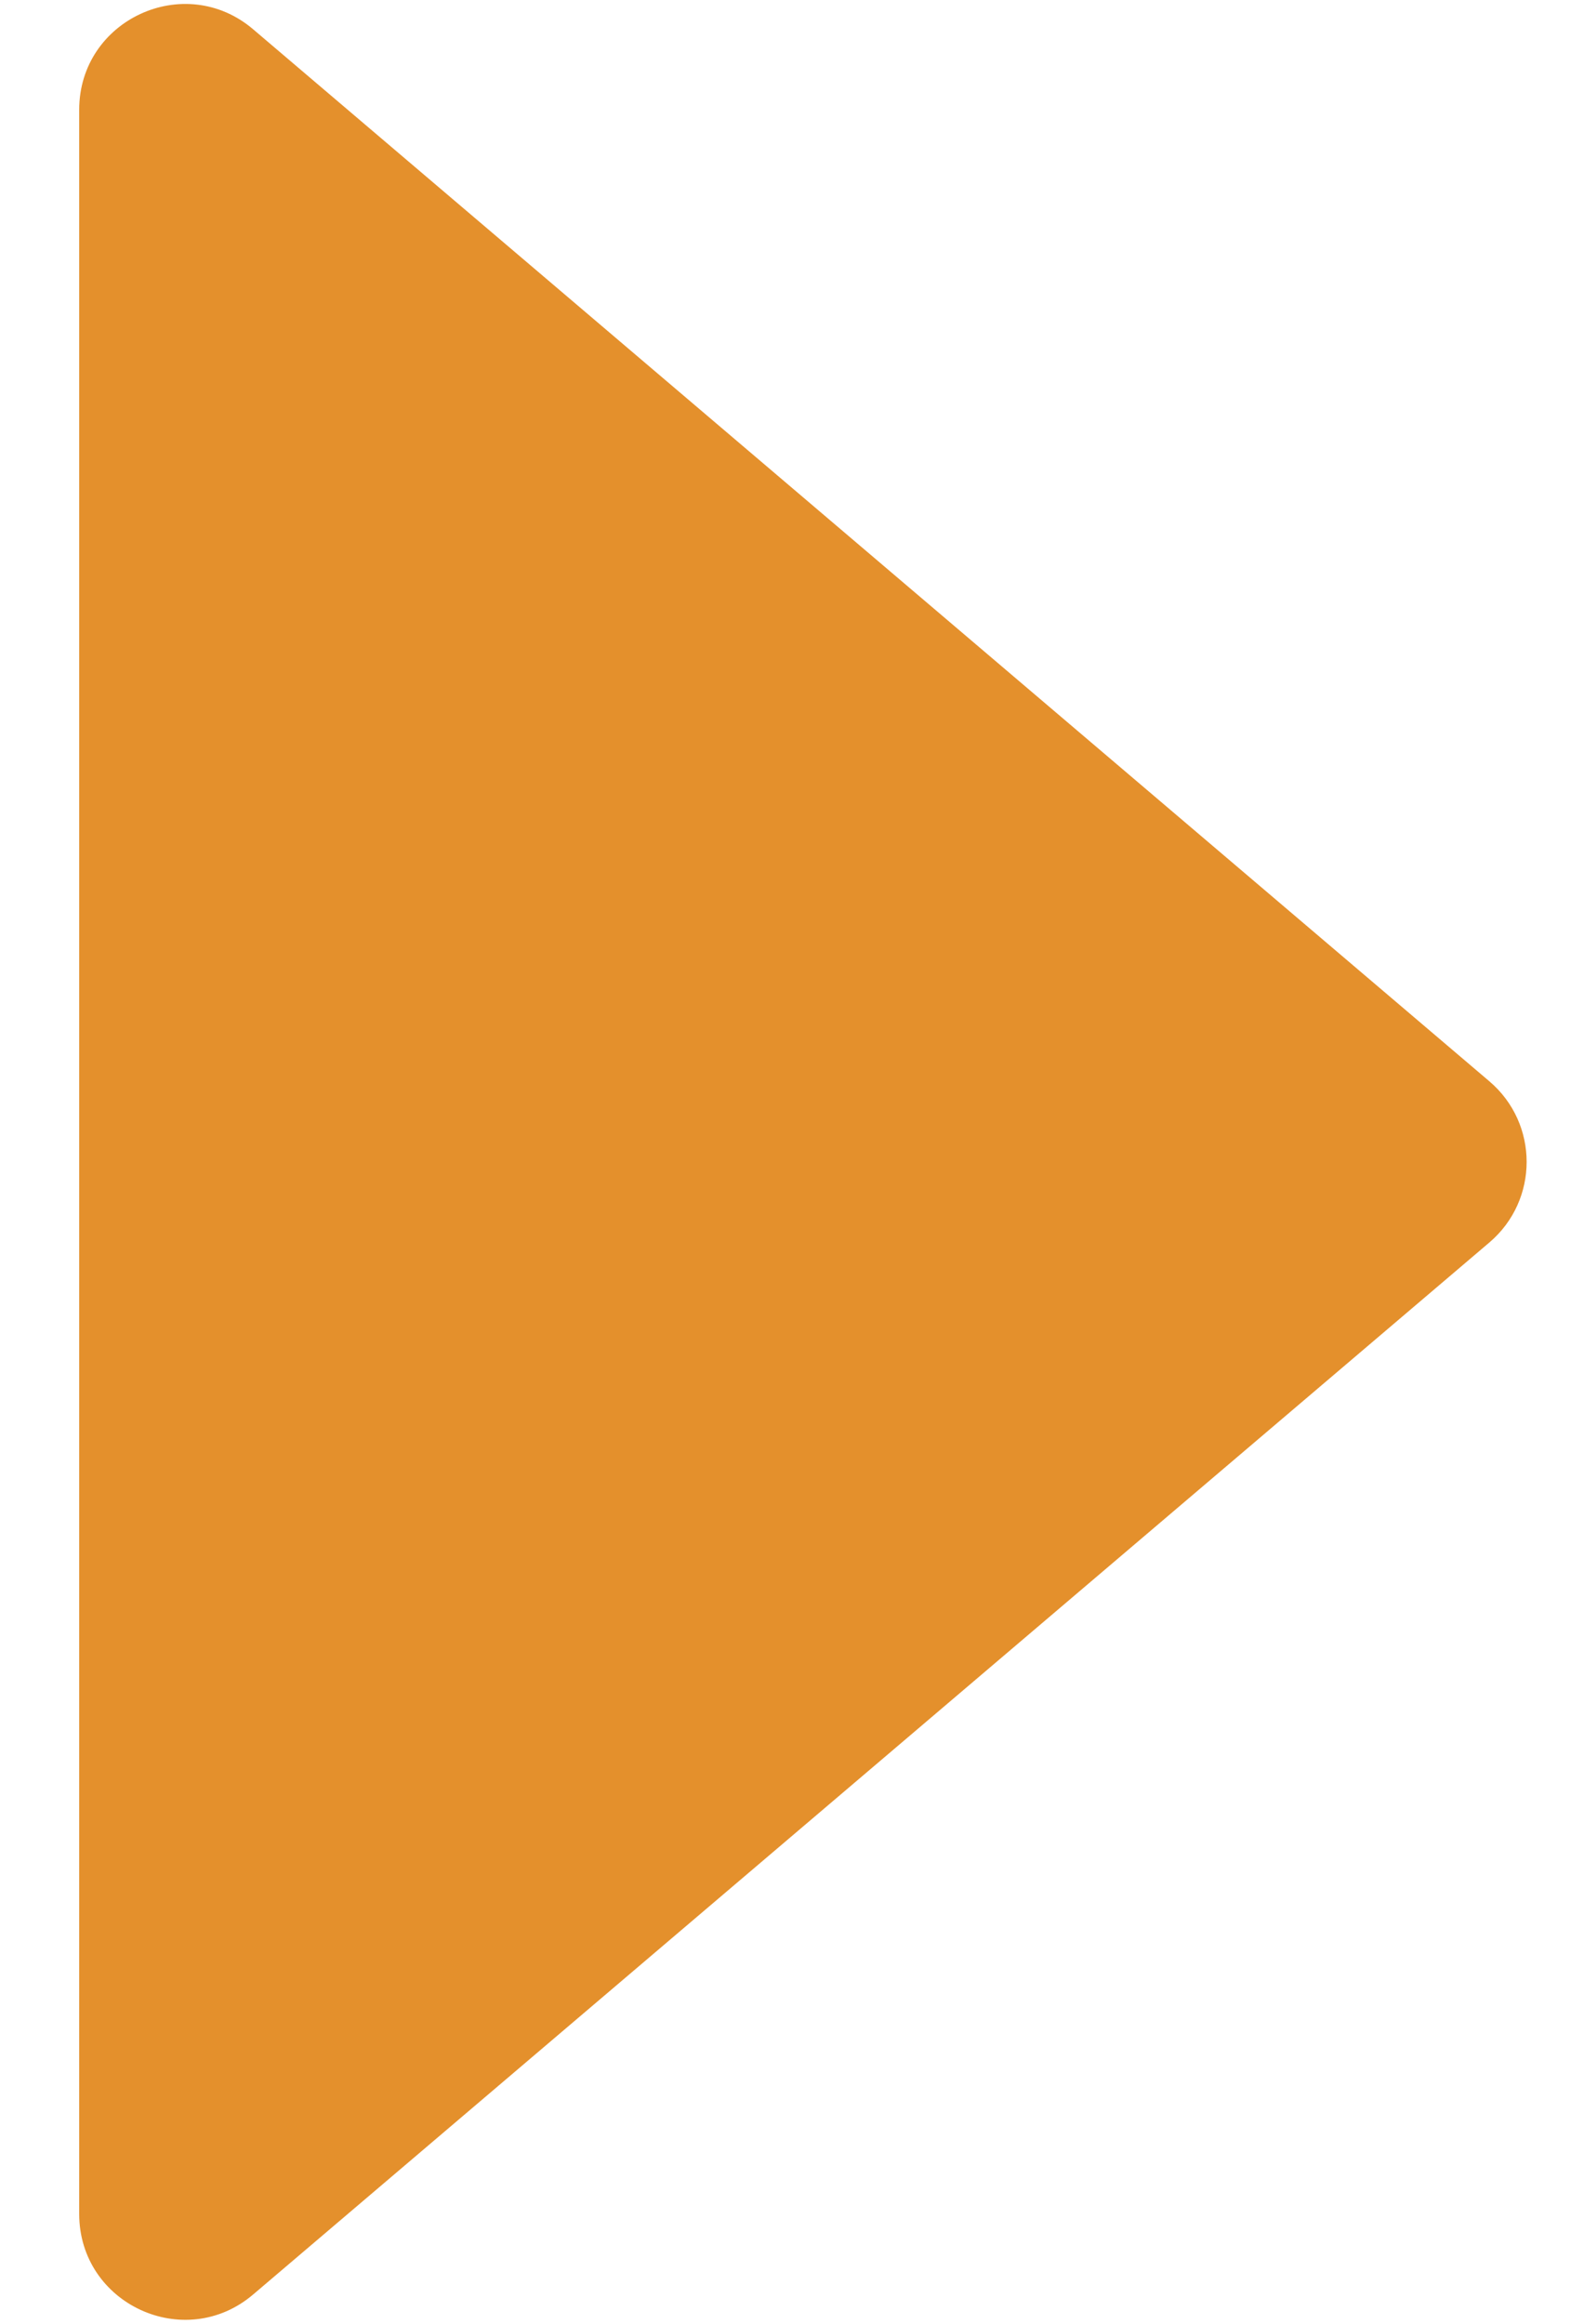 <?xml version="1.0" encoding="UTF-8"?> <svg xmlns="http://www.w3.org/2000/svg" width="15" height="22" viewBox="0 0 15 22" fill="none"><path d="M14.105 10.238C14.574 10.638 14.574 11.362 14.105 11.762L2.398 21.722C1.749 22.275 0.75 21.813 0.75 20.96L0.75 1.039C0.75 0.187 1.749 -0.275 2.398 0.278L14.105 10.238Z" fill="#E4902C"></path></svg> 